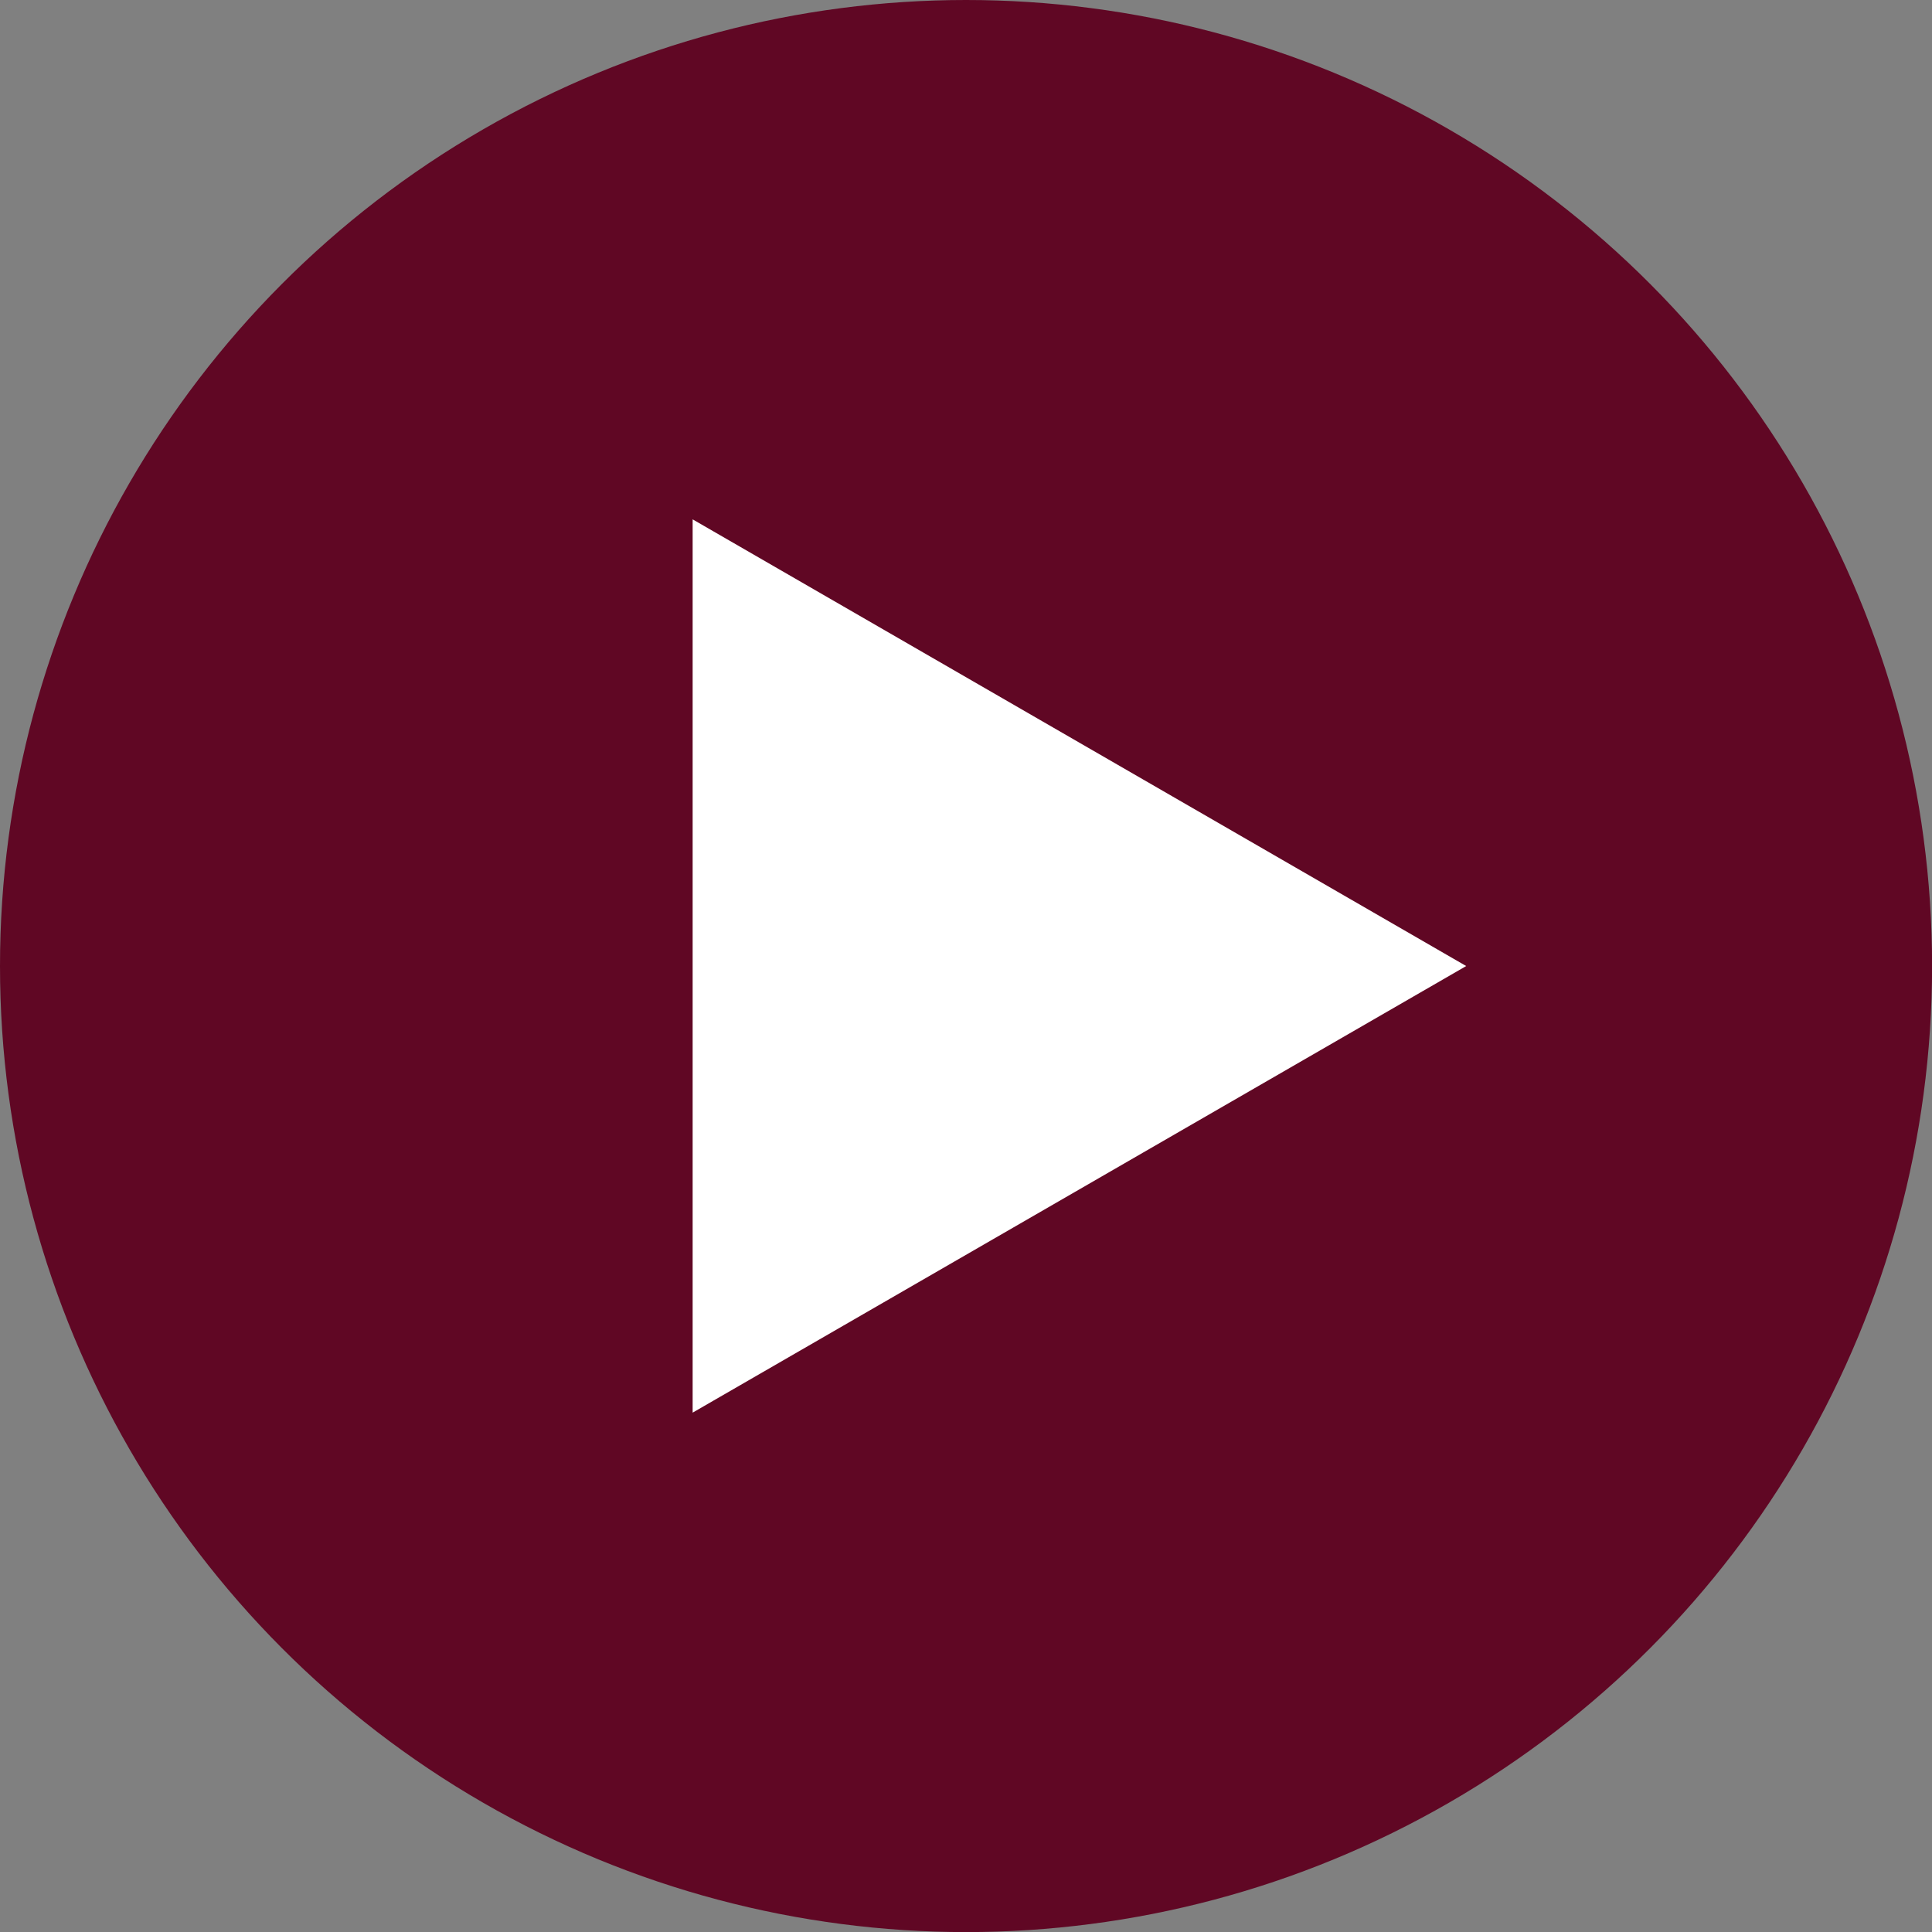 <?xml version="1.0" encoding="UTF-8"?><svg id="_レイヤー_2" xmlns="http://www.w3.org/2000/svg" viewBox="0 0 229.45 229.45"><rect x="0" y="0" width="229.45" height="229.45" fill="#808080" stroke="none"/><defs><style>.cls-1{fill:#600724;}.cls-2{fill:#fff;}</style></defs><g id="artwork"><circle class="cls-1" cx="114.73" cy="114.73" r="114.73"/><polygon class="cls-2" points="174.13 114.73 82.26 61.68 82.26 167.77 174.13 114.73"/></g></svg>